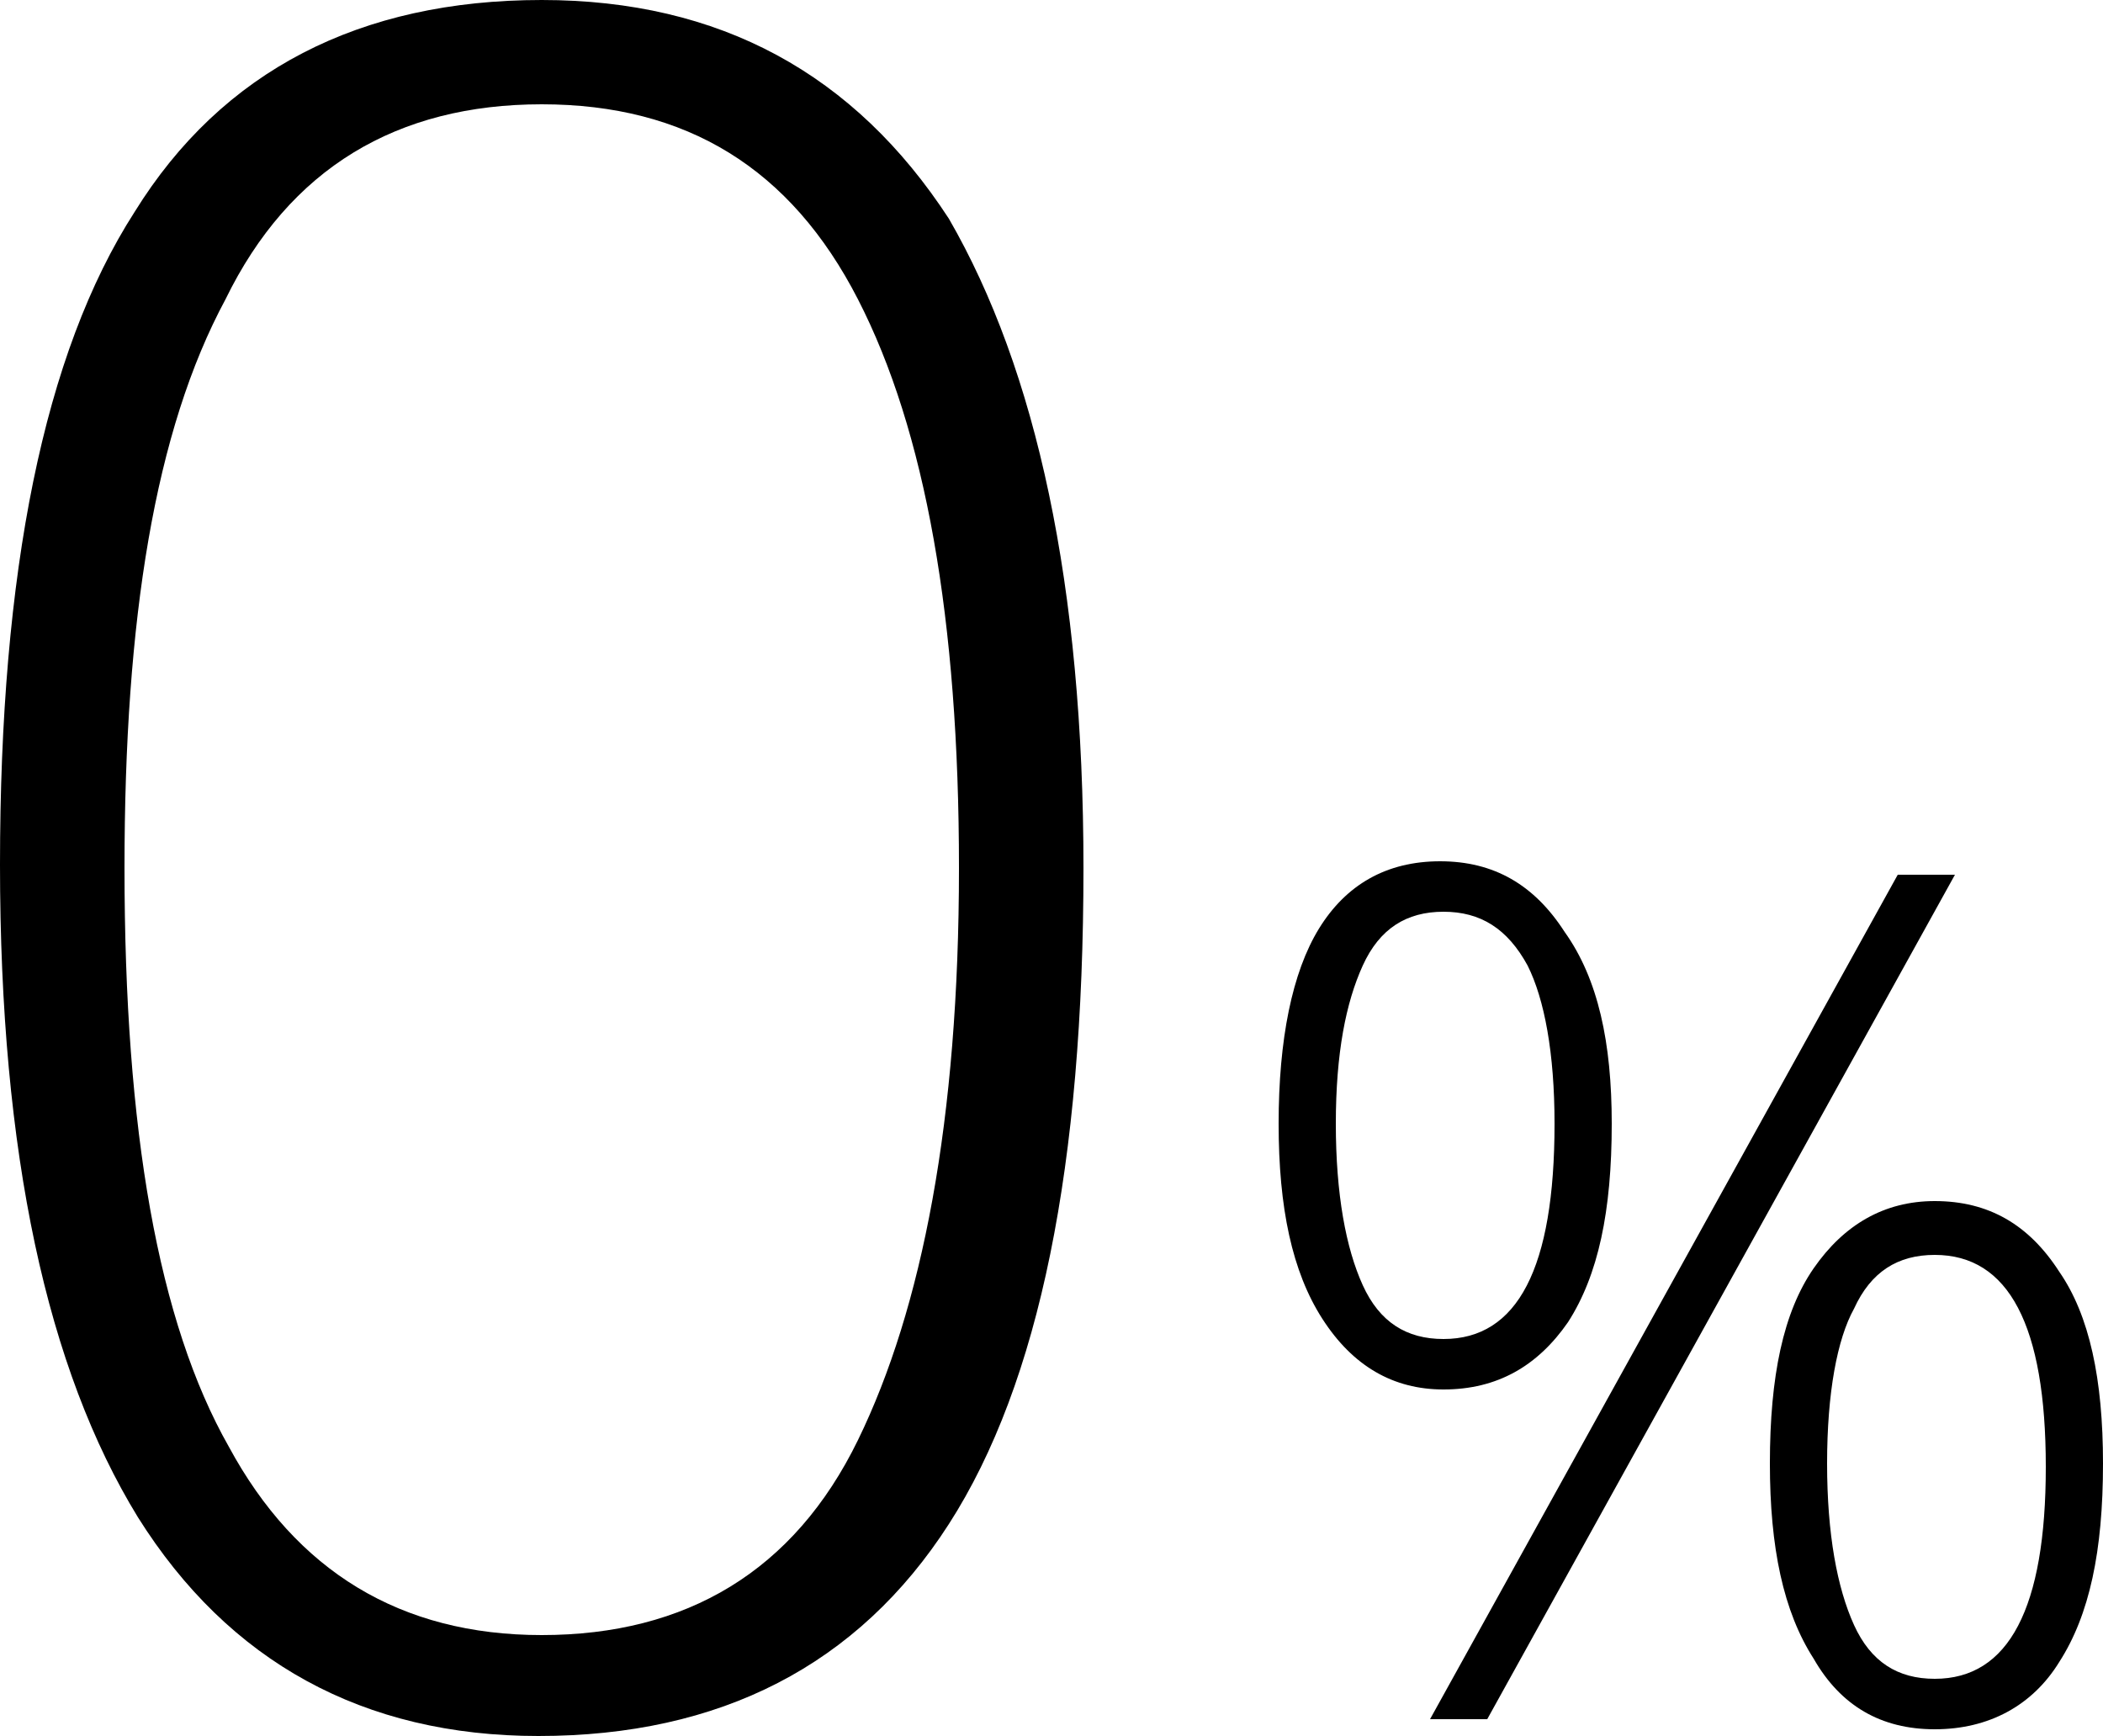 <svg version="1.1" id="Layer_1" xmlns="http://www.w3.org/2000/svg" xmlns:xlink="http://www.w3.org/1999/xlink" x="0px" y="0px"
	 viewBox="-733 997.2 62.5 51.6" style="enable-background:new -733 997.2 62.5 51.6;" xml:space="preserve">
<g>
	<path d="M-700.8,1023c0,8.8-1.3,15.3-4,19.5s-6.8,6.3-12.2,6.3c-5.2,0-9.2-2.2-11.9-6.5c-2.7-4.4-4.1-10.8-4.1-19.4
		c0-8.7,1.3-15.2,4-19.4c2.6-4.2,6.7-6.3,12.1-6.3c5.3,0,9.3,2.2,12.1,6.5C-702.2,1008.2-700.8,1014.6-700.8,1023z M-729.3,1023
		c0,7.8,1,13.5,3.1,17.2c2,3.7,5.1,5.6,9.3,5.6c4.3,0,7.5-1.9,9.4-5.8s3-9.5,3-17c0-7.4-1-13-3-16.9c-2-3.9-5.1-5.8-9.4-5.8
		c-4.3,0-7.5,1.9-9.4,5.8C-728.4,1010-729.3,1015.6-729.3,1023z"/>
	<path d="M-685.1,1030.6c0,2.6-0.4,4.5-1.3,5.9c-0.9,1.3-2.1,2-3.7,2c-1.5,0-2.7-0.7-3.6-2.1c-0.9-1.4-1.3-3.3-1.3-5.8
		s0.4-4.5,1.2-5.8c0.8-1.3,2-2,3.6-2c1.6,0,2.8,0.7,3.7,2.1C-685.5,1026.3-685.1,1028.2-685.1,1030.6z M-693.3,1030.6
		c0,2.1,0.3,3.7,0.8,4.8s1.3,1.6,2.4,1.6c2.2,0,3.3-2.1,3.3-6.4c0-2.1-0.3-3.7-0.8-4.7c-0.6-1.1-1.4-1.6-2.5-1.6
		c-1.1,0-1.9,0.5-2.4,1.6S-693.3,1028.5-693.3,1030.6z M-674.9,1023.2l-13.9,25.1h-1.7l13.9-25.1
		C-676.6,1023.2-674.9,1023.2-674.9,1023.2z M-670.5,1040.7c0,2.6-0.4,4.5-1.3,5.9c-0.8,1.3-2.1,2-3.7,2s-2.8-0.7-3.6-2.1
		c-0.9-1.4-1.3-3.3-1.3-5.8c0-2.6,0.4-4.5,1.3-5.8c0.9-1.3,2.1-2,3.6-2c1.6,0,2.8,0.7,3.7,2.1
		C-670.9,1036.3-670.5,1038.2-670.5,1040.7z M-678.7,1040.7c0,2.1,0.3,3.7,0.8,4.8s1.3,1.6,2.4,1.6c2.2,0,3.3-2.1,3.3-6.3
		c0-4.2-1.1-6.3-3.3-6.3c-1.1,0-1.9,0.5-2.4,1.6C-678.4,1037-678.7,1038.6-678.7,1040.7z"/>
</g>
</svg>

